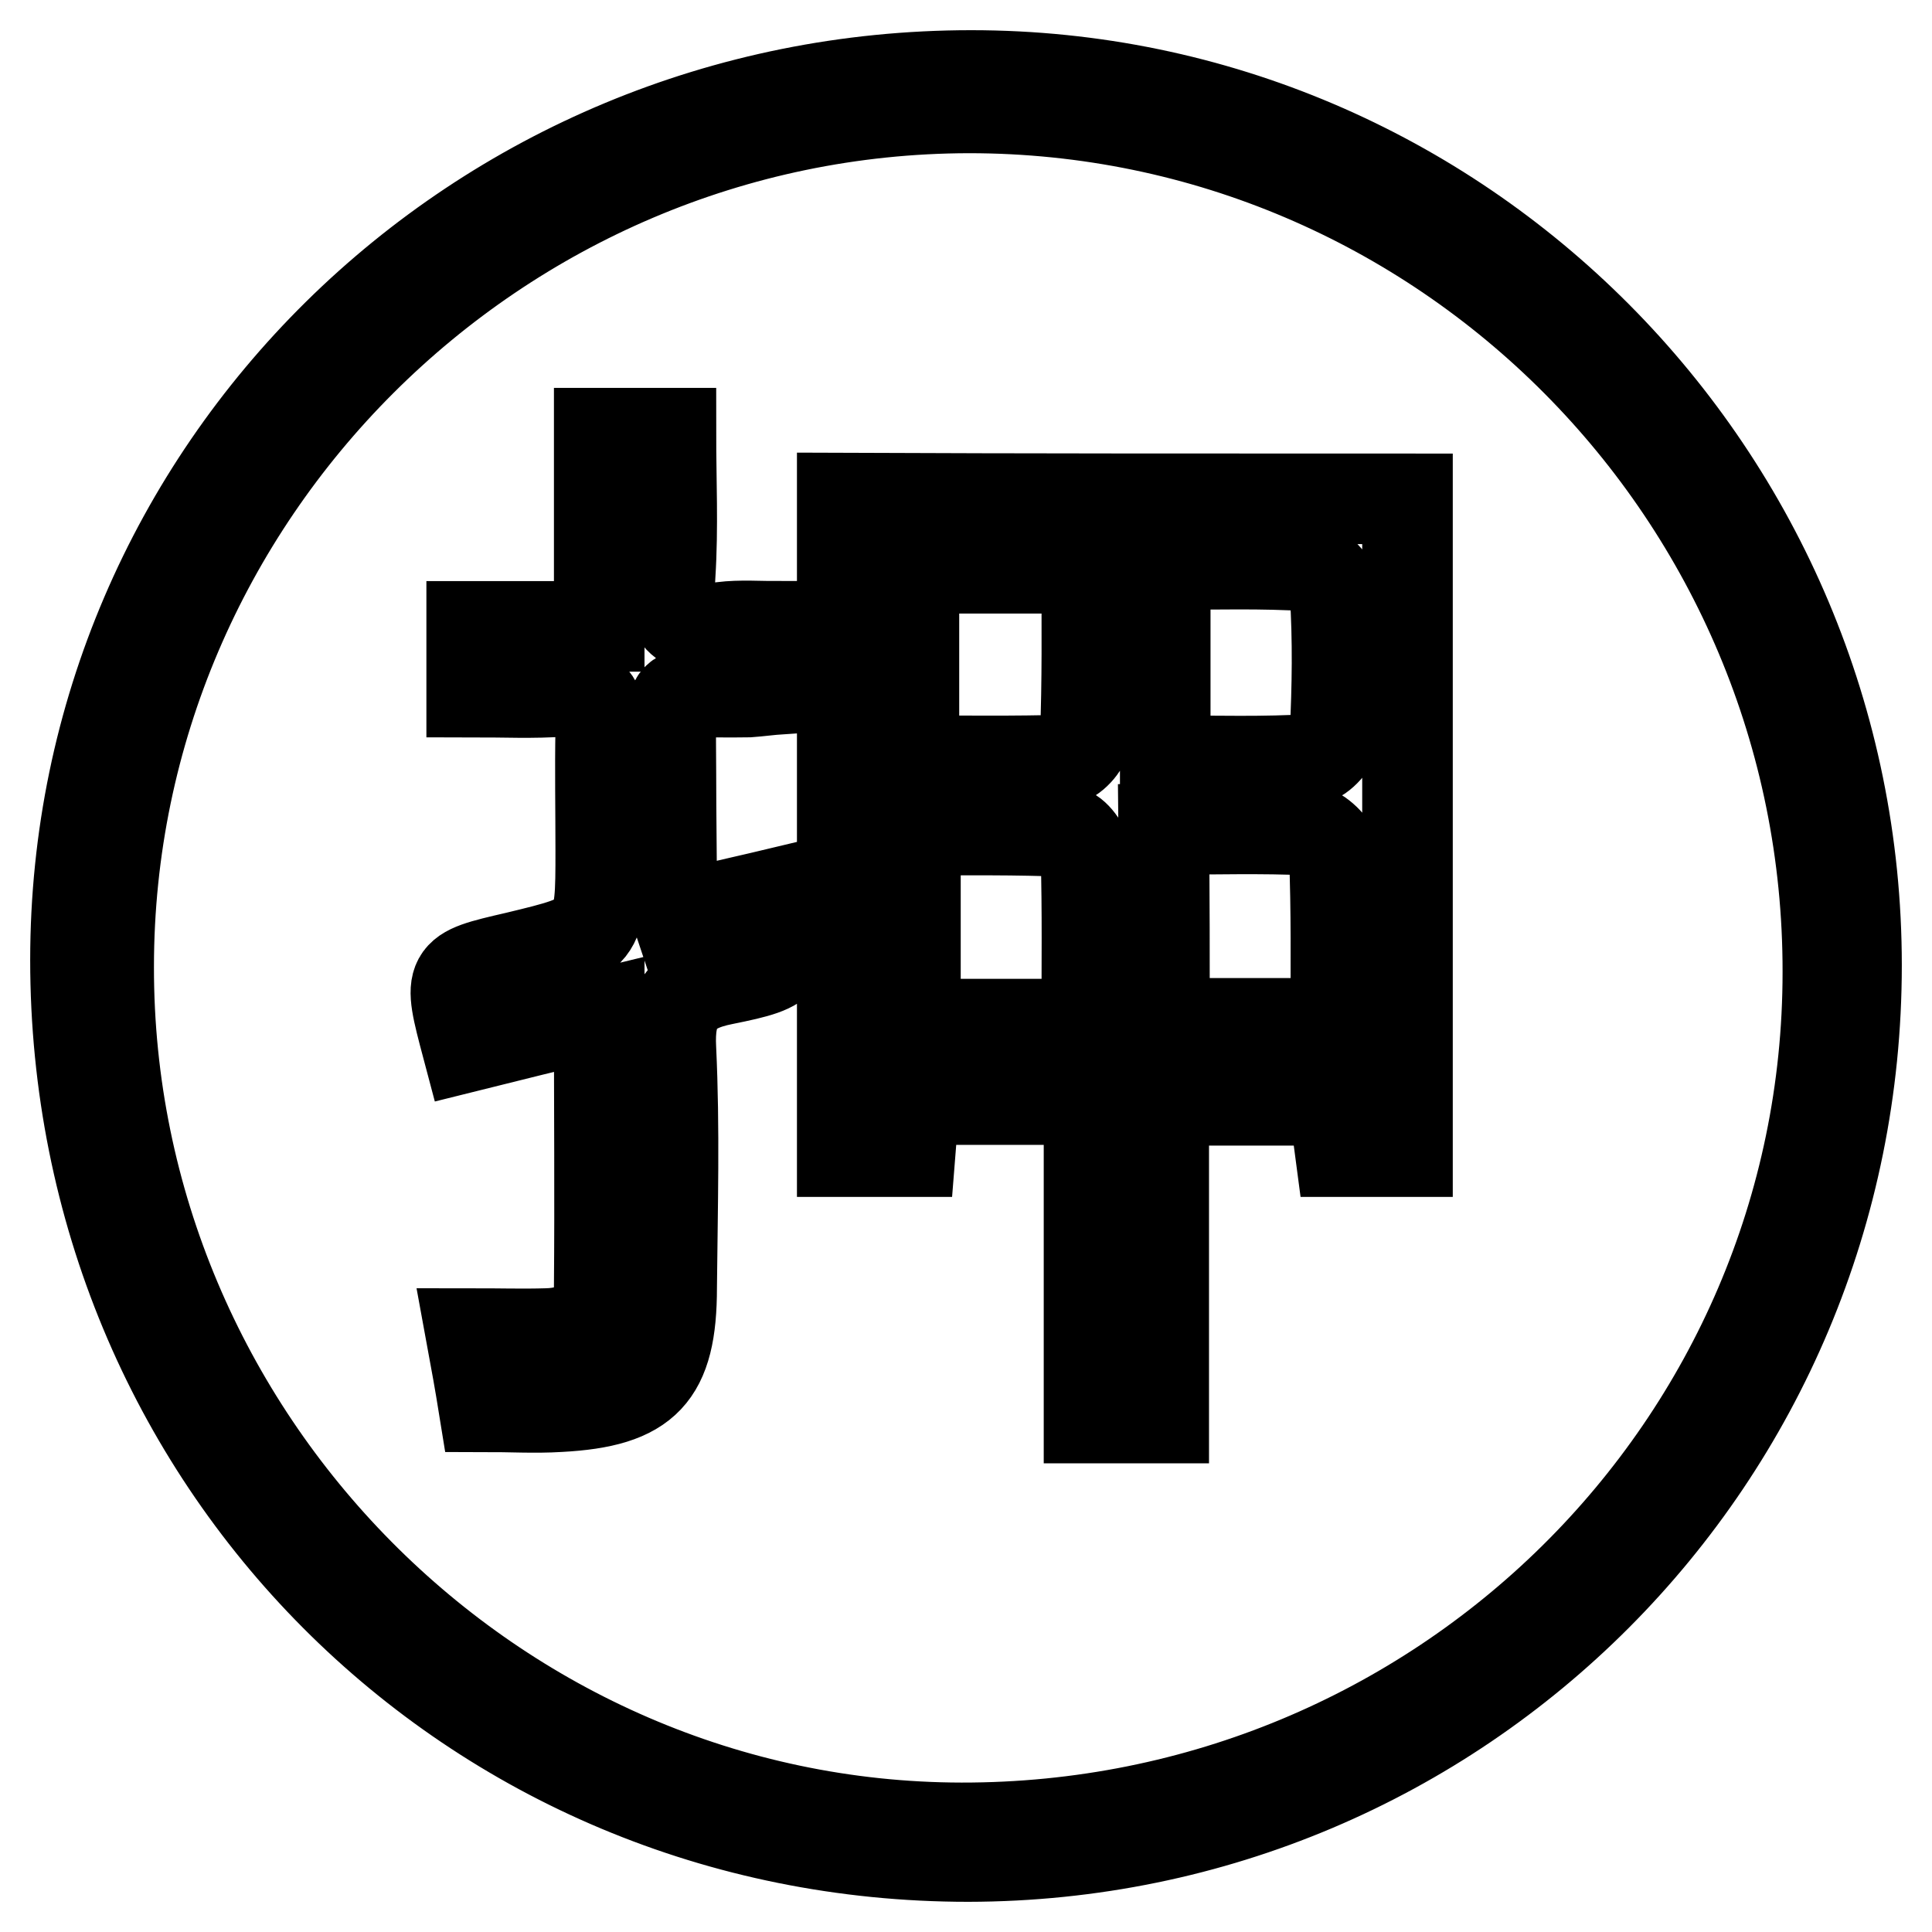 <?xml version="1.0" encoding="utf-8"?>
<!-- Svg Vector Icons : http://www.onlinewebfonts.com/icon -->
<!DOCTYPE svg PUBLIC "-//W3C//DTD SVG 1.1//EN" "http://www.w3.org/Graphics/SVG/1.1/DTD/svg11.dtd">
<svg version="1.1" xmlns="http://www.w3.org/2000/svg" xmlns:xlink="http://www.w3.org/1999/xlink" x="0px" y="0px" viewBox="0 0 256 256" enable-background="new 0 0 256 256" xml:space="preserve">
<g> <path stroke-width="12" fill-opacity="0" stroke="#000000"  d="M246,127.9c0,65.4-52.5,118-117.7,118.1C62.3,246,10,193.5,10,127.2C10,62.3,63.1,10,128.7,10 C193.4,10,246,62.9,246,127.9z M14.4,128.1c-0.1,62.4,51,114,113,114.1c63.4,0.1,114.8-50.6,114.8-113.4 c0.1-63.1-51-114.5-113.8-114.5C65.8,14.4,14.4,65.6,14.4,128.1z M186.5,66.1c0,29,0,57.6,0,86.5c-3.1,0-5.9,0-8.9,0 c-0.3-2.3-0.6-4.3-0.9-6.8c-7.2,0-14.5,0-22.5,0c0,13.9,0,27.8,0,42.1c-3.5,0-6.3,0-9.9,0c0-13.9,0-27.8,0-42.2 c-8.1,0-15.4,0-23.1,0c-0.2,2.2-0.4,4.3-0.6,6.9c-3,0-5.8,0-9,0c0-28.8,0-57.4,0-86.6C136.2,66.1,161,66.1,186.5,66.1z M144,135.7 c0-7.9,0.1-15-0.1-22.2c0-1.2-1.6-3.3-2.5-3.3c-6.7-0.3-13.4-0.2-20.1-0.2c0,9.1,0,17.3,0,25.7C128.8,135.7,135.9,135.7,144,135.7z  M144,75.3c-8.1,0-15.3,0-22.9,0c0,8.6,0,16.7,0,25.5c6.8,0,13.4,0.1,19.9-0.1c1,0,2.8-1.9,2.8-3C144.1,90.3,144,82.9,144,75.3z  M154.4,74.8c0,9.1,0,17.2,0,26c6.8,0,13.1,0.2,19.5-0.2c1.1-0.1,3-2.2,3-3.4c0.3-6.2,0.4-12.4,0-18.6c-0.1-1.3-2.2-3.6-3.5-3.6 C167.3,74.6,161.1,74.8,154.4,74.8z M154.3,135.6c7.8,0,14.9,0,22.7,0c0-7.7,0.1-15-0.2-22.4c0-1.1-2.1-3.1-3.3-3.2 c-6.3-0.3-12.6-0.1-19.3-0.1C154.3,118.8,154.3,127,154.3,135.6z M104.5,118c0.3,9.6,0.3,10-8.6,11.8c-5.6,1.1-7.3,3.6-7,9.2 c0.5,10.5,0.2,21,0.1,31.6c0,11.6-3.4,15.2-14.9,15.8c-3.2,0.2-6.5,0-10,0c-0.5-3.1-1-5.9-1.7-9.7c3.7,0,6.9,0.1,10.1,0 c4.1-0.1,6.9-2,6.9-6.3c0.1-11.7,0-23.4,0-36c-6.2,1.5-11.9,2.9-17.5,4.3c-2.6-9.8-2.6-9.8,6.5-11.9c11.2-2.7,11.2-2.7,11.2-14.1 c0-5.4-0.1-10.7,0-16.1c0.1-3.6-1.1-5.3-5-5c-3.9,0.3-7.8,0.1-12.1,0.1c0-3,0-5.6,0-8.7c5.6,0,10.9,0,16.9,0c0-8.8,0-17,0-25.6 c3.3,0,5.8,0,9.5,0c0,6.2,0.3,12.5-0.1,18.8c-0.4,5.4,1.4,7.7,6.9,6.9c2.4-0.3,4.9-0.1,7.8-0.1c0,3,0,5.5,0,8.3 c-1.5,0.1-2.9,0.3-4.3,0.4c-11.4,0.2-10.3-1.6-10.3,10.8c0,5.6,0.1,11.1,0.1,16.7c0,0.6,0.4,1.1,0.8,2.3 C94.8,120.2,99.5,119.2,104.5,118z"/></g>
</svg>